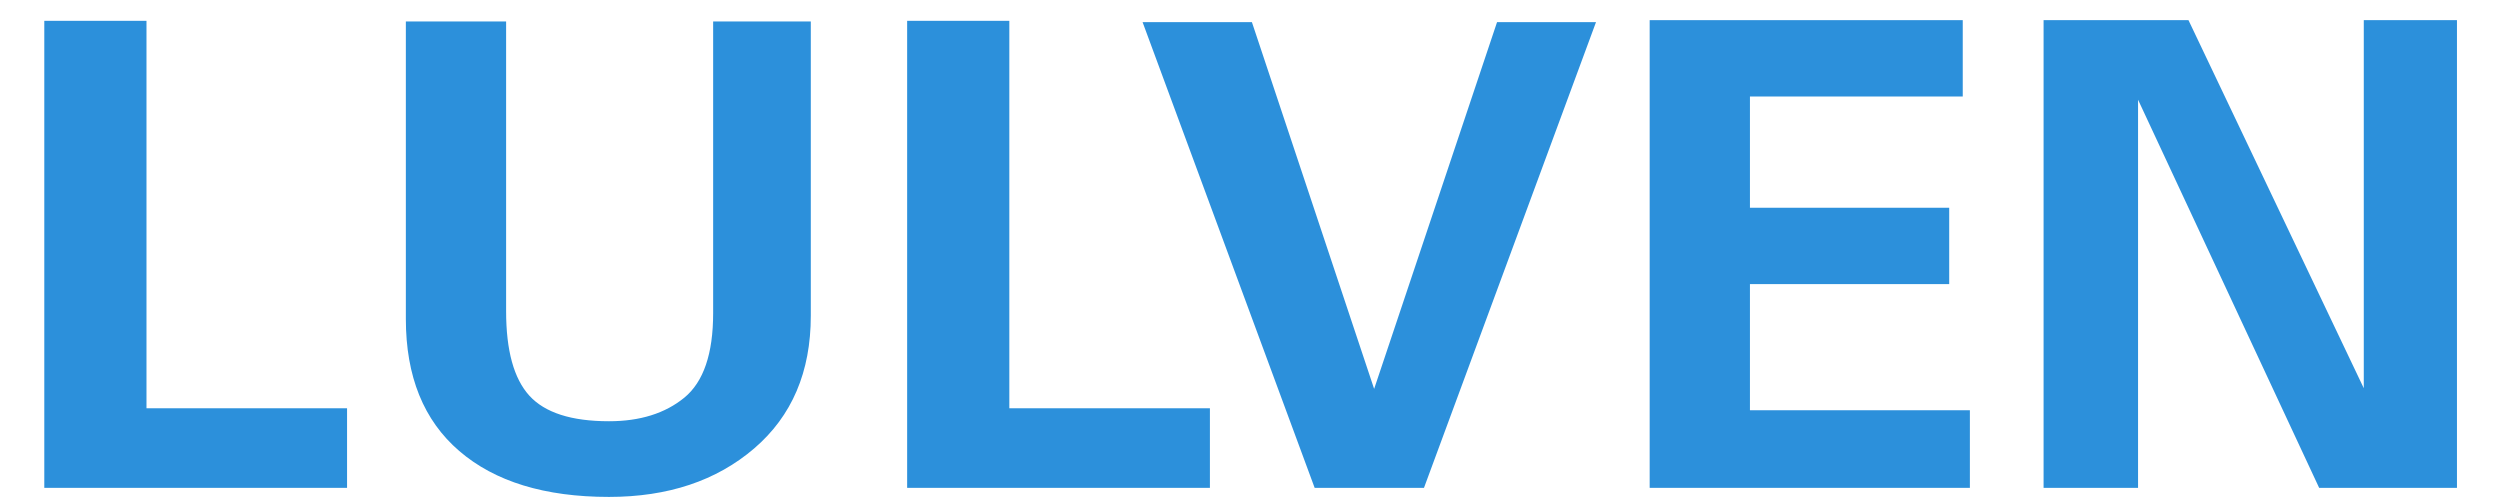 <svg version="1.0" preserveAspectRatio="xMidYMid meet" height="200" viewBox="0 0 750 150" zoomAndPan="magnify" width="1000" xmlns:xlink="http://www.w3.org/1999/xlink" xmlns="http://www.w3.org/2000/svg"><defs><g></g><clipPath id="ab41e2e8e1"><rect height="145" y="0" width="750" x="0"></rect></clipPath></defs><g transform="matrix(1, 0, 0, 1, 0, 5)"><g clip-path="url(#ab41e2e8e1)"><g fill-opacity="1" fill="#2c90db"><g transform="translate(-0.102, 141.356)"><g><path d="M 44.047 -140.109 L 44.047 -23.875 L 104.219 -23.875 L 104.219 0 L 13.391 0 L 13.391 -140.109 Z M 44.047 -140.109"></path></g></g></g><g fill-opacity="1" fill="#2c90db"><g transform="translate(107.787, 141.356)"><g><path d="M 44.047 -139.922 L 44.047 -52.984 C 44.047 -41.203 46.375 -32.754 51.031 -27.641 C 55.695 -22.535 63.656 -19.984 74.906 -19.984 C 84.219 -19.984 91.754 -22.344 97.516 -27.062 C 103.273 -31.789 106.156 -40.234 106.156 -52.391 L 106.156 -139.922 L 135.453 -139.922 L 135.453 -51.625 C 135.453 -34.801 129.789 -21.535 118.469 -11.828 C 107.156 -2.129 92.633 2.719 74.906 2.719 C 55.633 2.719 40.66 -1.875 29.984 -11.062 C 19.305 -20.25 13.969 -33.445 13.969 -50.656 L 13.969 -139.922 Z M 44.047 -139.922"></path></g></g></g><g fill-opacity="1" fill="#2c90db"><g transform="translate(258.753, 141.356)"><g><path d="M 44.047 -140.109 L 44.047 -23.875 L 104.219 -23.875 L 104.219 0 L 13.391 0 L 13.391 -140.109 Z M 44.047 -140.109"></path></g></g></g><g fill-opacity="1" fill="#2c90db"><g transform="translate(340.444, 141.356)"><g><path d="M 35.125 -139.719 L 71.797 -29.688 L 108.672 -139.719 L 138.359 -139.719 L 86.75 0 L 53.953 0 L 2.328 -139.719 Z M 35.125 -139.719"></path></g></g></g><g fill-opacity="1" fill="#2c90db"><g transform="translate(480.543, 141.356)"><g><path d="M 108.281 -140.312 L 108.281 -117.406 L 44.438 -117.406 L 44.438 -84.031 L 104.219 -84.031 L 104.219 -61.125 L 44.438 -61.125 L 44.438 -23.281 L 110.422 -23.281 L 110.422 0 L 14.359 0 L 14.359 -140.312 Z M 108.281 -140.312"></path></g></g></g><g fill-opacity="1" fill="#2c90db"><g transform="translate(599.104, 141.356)"><g><path d="M 57.438 -140.312 L 110.031 -29.891 L 110.031 -140.312 L 137.984 -140.312 L 137.984 0 L 96.641 0 L 42.312 -116.438 L 42.312 0 L 13.969 0 L 13.969 -140.312 Z M 57.438 -140.312"></path></g></g></g></g></g></svg>